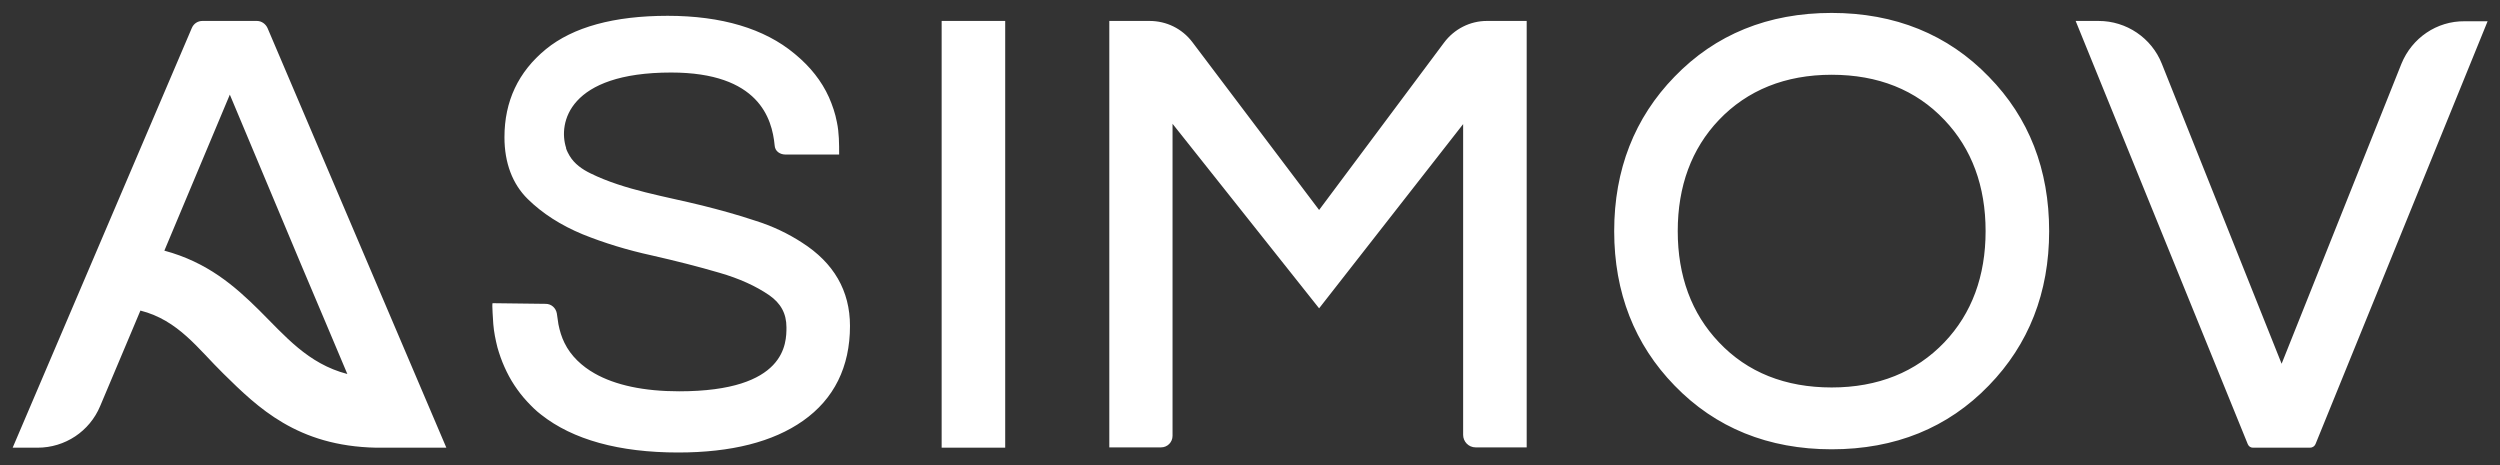 <?xml version="1.0" encoding="UTF-8"?>
<svg xmlns="http://www.w3.org/2000/svg" width="188" height="35" viewBox="0 0 188 35" fill="none">
  <rect x="0" y="0" width="188" height="35" fill="#333333" stroke="none"/>
  <path d="M75.591 33.666H70.812V1.575H75.591V33.666ZM108.587 3.213L99.197 15.79L89.663 3.165C88.895 2.153 87.718 1.575 86.446 1.575H83.42V33.643H87.31C87.79 33.643 88.175 33.257 88.175 32.775V9.309L99.197 23.186L110.028 9.333V32.703C110.028 33.209 110.437 33.643 110.965 33.643H114.807V1.575H111.805C110.556 1.575 109.356 2.177 108.587 3.213ZM180.584 4.803L171.578 27.354L162.573 4.803C161.804 2.852 159.907 1.575 157.818 1.575H156.089L169.033 33.401C169.105 33.57 169.249 33.666 169.417 33.666H173.716C173.884 33.666 174.052 33.57 174.124 33.401L187.068 1.599H185.339C183.25 1.575 181.376 2.852 180.584 4.803ZM60.389 31.643C62.719 30.005 63.919 27.595 63.919 24.511C63.919 21.861 62.695 19.765 60.317 18.247C59.285 17.573 58.084 16.994 56.763 16.585C55.466 16.151 54.145 15.79 52.801 15.452C50.087 14.778 46.965 14.296 44.419 13.043C43.771 12.73 43.195 12.32 42.834 11.718C42.739 11.549 42.642 11.381 42.57 11.164V11.116C41.97 9.26 42.739 5.454 50.471 5.454C57.075 5.454 58.06 8.923 58.252 10.923C58.276 11.381 58.66 11.621 59.069 11.621H63.103C63.103 10.802 63.103 9.983 62.935 9.188C62.815 8.538 62.599 7.911 62.335 7.309C61.782 6.08 60.918 5.02 59.885 4.153C59.837 4.104 59.789 4.08 59.741 4.032C57.483 2.153 54.266 1.189 50.207 1.189C46.172 1.189 43.099 2.033 41.057 3.695C38.968 5.406 37.935 7.622 37.935 10.32C37.935 12.248 38.536 13.838 39.689 14.97C40.793 16.055 42.186 16.946 43.819 17.621C45.428 18.271 47.157 18.801 49.03 19.211C50.831 19.62 52.537 20.054 54.098 20.512C55.611 20.946 56.859 21.524 57.844 22.198C58.708 22.8 59.141 23.572 59.141 24.608C59.141 25.788 59.141 29.426 51.072 29.426C48.43 29.426 46.269 28.968 44.708 28.077C43.771 27.547 42.931 26.776 42.45 25.788C42.234 25.355 42.09 24.872 41.994 24.391L41.874 23.572C41.802 23.162 41.466 22.849 41.033 22.849L37.047 22.8C36.975 22.8 37.095 24.222 37.095 24.367C37.143 24.969 37.263 25.547 37.407 26.125C37.551 26.631 37.719 27.113 37.935 27.595C38.151 28.077 38.392 28.535 38.68 28.968C38.968 29.402 39.28 29.812 39.641 30.197C39.977 30.558 40.313 30.896 40.697 31.185C43.075 33.064 46.557 34.028 51 34.028C54.986 34.028 58.132 33.233 60.389 31.643ZM149.557 5.767C146.483 2.587 142.496 0.972 137.741 0.972C132.962 0.972 129 2.587 125.926 5.767C122.924 8.851 121.387 12.754 121.387 17.38C121.387 22.006 122.924 25.909 125.926 28.993C129 32.173 132.986 33.787 137.741 33.787C142.52 33.787 146.483 32.173 149.557 28.993C152.559 25.909 154.096 22.006 154.096 17.38C154.096 12.754 152.583 8.851 149.557 5.767ZM146.219 25.74C144.081 27.98 141.224 29.137 137.741 29.137C134.259 29.137 131.401 28.005 129.264 25.74C127.199 23.572 126.166 20.753 126.166 17.38C126.166 14.007 127.199 11.188 129.264 9.019C131.401 6.779 134.259 5.622 137.741 5.622C141.224 5.622 144.081 6.755 146.219 9.019C148.284 11.188 149.317 14.007 149.317 17.38C149.317 20.753 148.284 23.572 146.219 25.74ZM20.116 2.105C19.972 1.792 19.66 1.575 19.324 1.575H15.217C14.881 1.575 14.569 1.767 14.425 2.105L0.952 33.666H2.826C4.891 33.666 6.74 32.438 7.533 30.535L9.982 24.728L10.559 23.355C13.416 24.078 14.905 26.246 16.802 28.101C19.396 30.655 22.35 33.546 28.282 33.666H33.565L20.116 2.105ZM19.492 23.331C17.619 21.476 15.578 19.717 12.36 18.849L17.283 7.116L22.638 19.885L24.535 24.367L26.12 28.125C23.142 27.354 21.413 25.234 19.492 23.331Z" fill="white"></path>
</svg>

